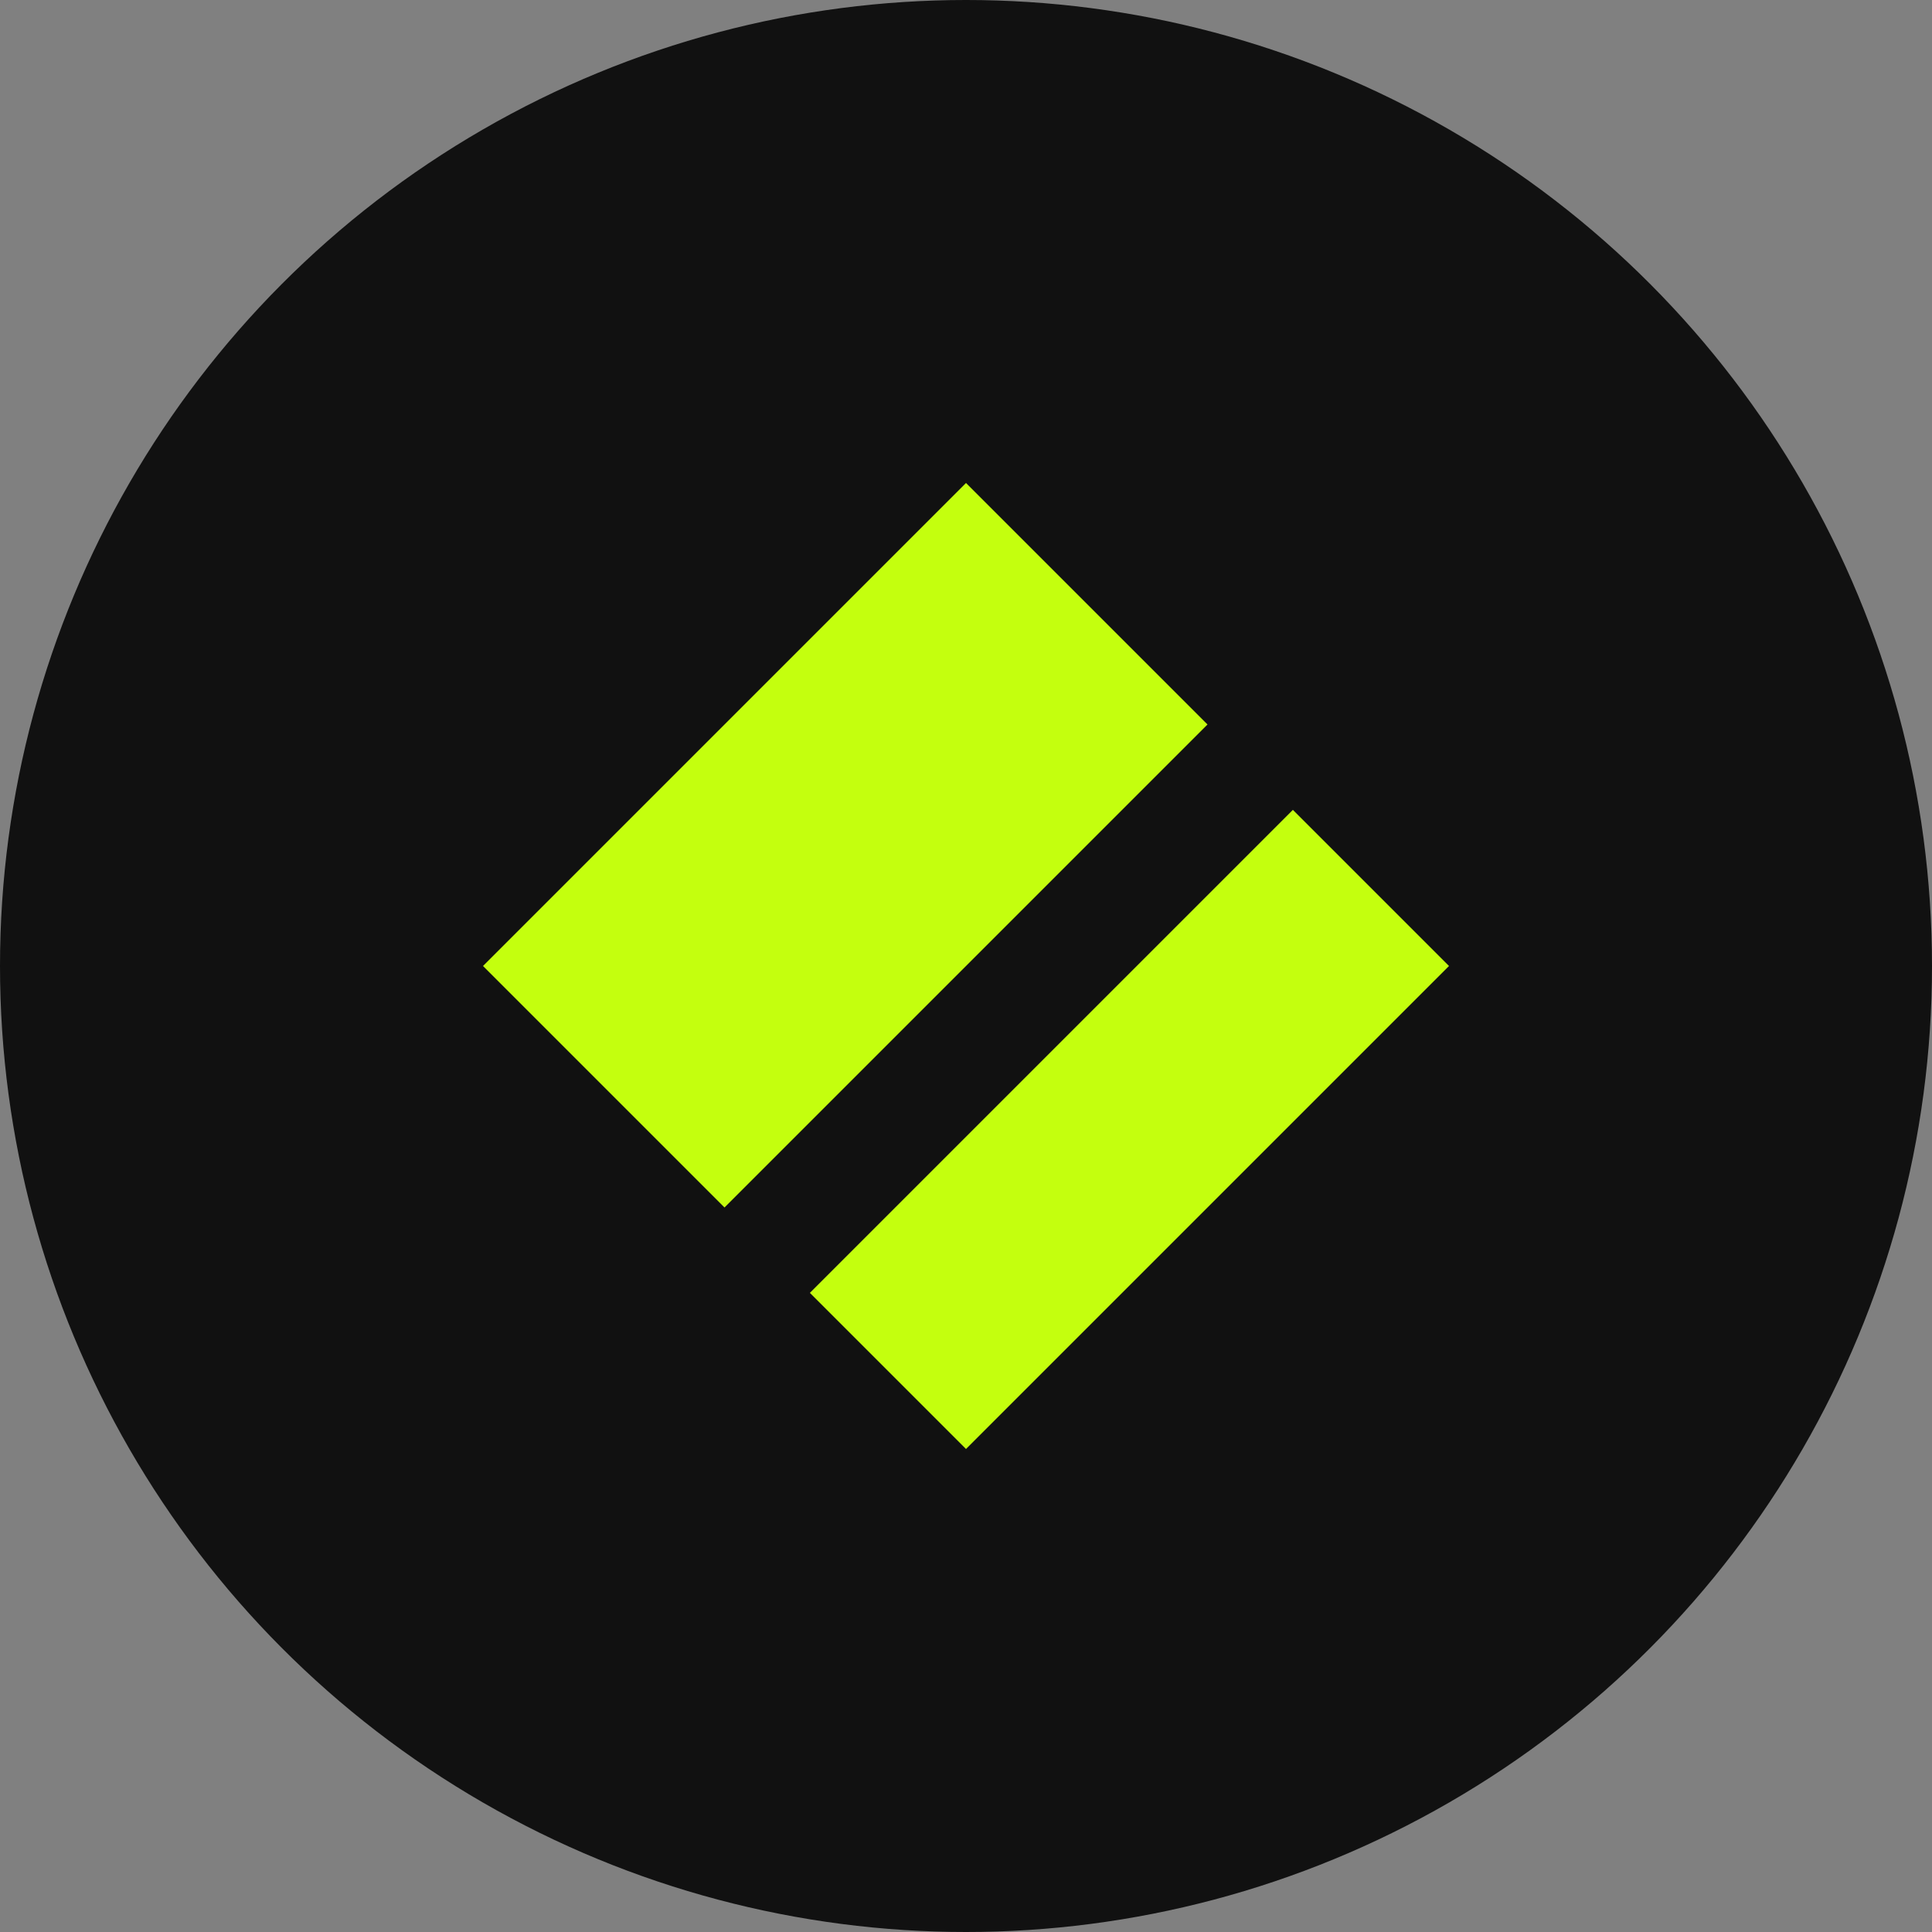 <?xml version="1.0" encoding="UTF-8"?>
<svg width="32px" height="32px" viewBox="0 0 32 32" version="1.1" xmlns="http://www.w3.org/2000/svg">
    <rect x="0" y="0" width="32" height="32" fill="#808080" stroke="none"/>
    <title>Entrepreneurial</title>
    <g stroke="none" stroke-width="1" fill="none" fill-rule="evenodd">
        <circle fill="#111111" cx="16" cy="16" r="16"/>
        <path d="M16,8 L20,12 L12,20 L8,16 L16,8 Z M21.414,13.414 L24,16 L16,24 L13.414,21.414 L21.414,13.414 Z" fill="#C4FF0E"/>
    </g>
</svg>
